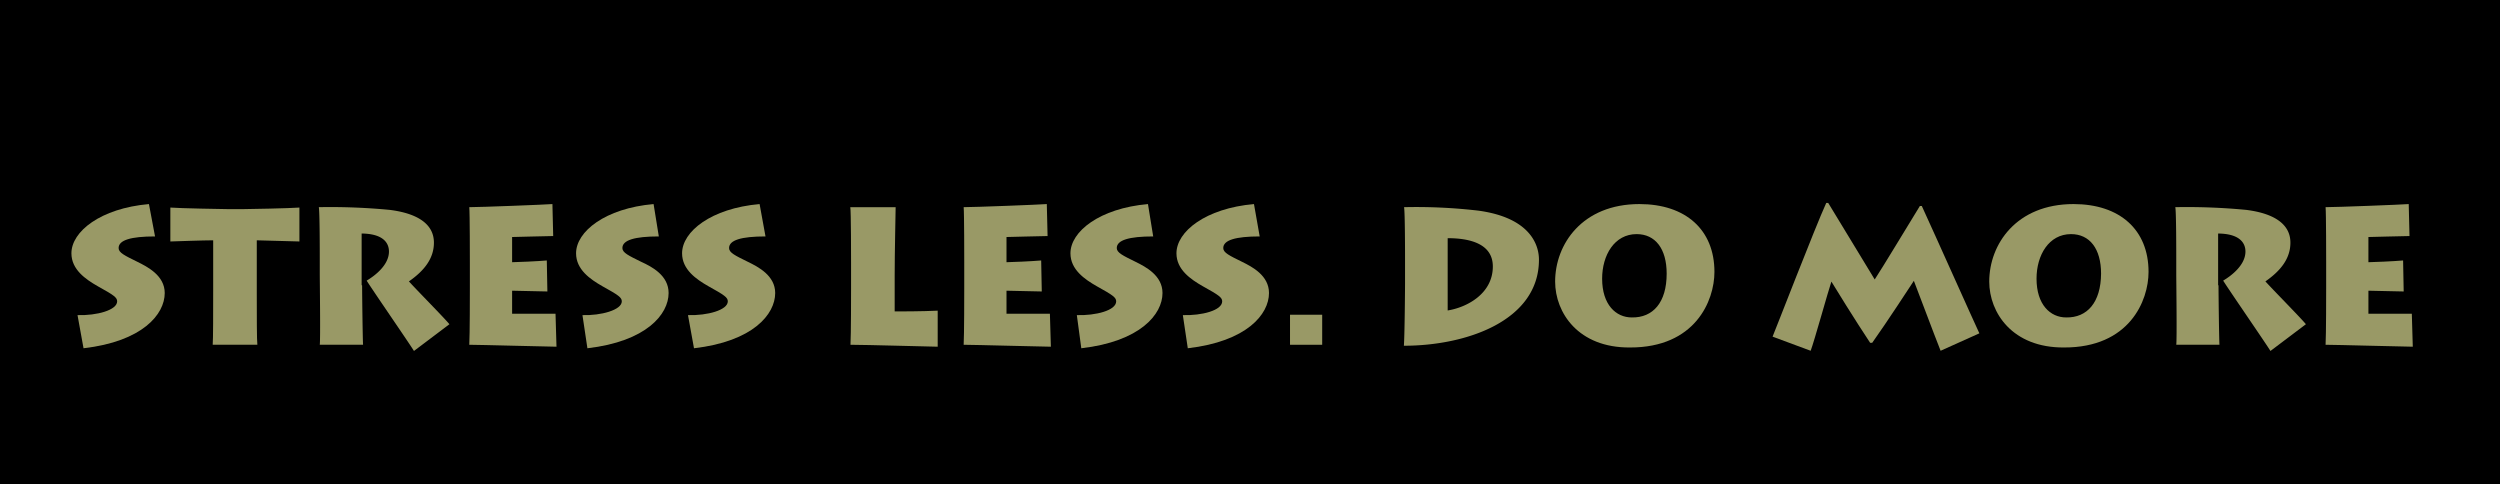 <svg xmlns="http://www.w3.org/2000/svg" width="258" height="50" viewBox="0 0 258 50"><title>stuff-stres lesssvg</title><rect width="258" height="50"/><path d="M8,32.52C10,32.58,12.09,32,12.09,31.1c0-.4-0.34-0.64-2-1.56-1.26-.72-2.72-1.72-2.72-3.4,0-2.24,3-4.64,8-5.08L16,24.4c-2.5,0-3.76.38-3.76,1.2,0,0.48.64,0.78,1.94,1.42C15.23,27.54,17,28.44,17,30.24c0,2.2-2.3,5-8.38,5.7Z" fill="#996"/><path d="M21.95,35.58C22,35.06,22,32.22,22,30V24.8c-1,0-3.8.1-4.42,0.12v-3.5c0.9,0.08,5.64.16,5.86,0.16h1.74c0.38,0,4.74-.08,5.72-0.16v3.5l-4.4-.12v5.56c0,2.06,0,4.82.06,5.22H21.95Z" fill="#996"/><path d="M37.37,29.46c0,0.76.06,5.82,0.1,6.12H33c0.08-.48,0-6.82,0-7.24V26.7c0-.6,0-4.94-0.1-5.32a64.29,64.29,0,0,1,7.32.28c3,0.38,4.56,1.54,4.56,3.38,0,1.64-1,2.9-2.58,4,0.6,0.68,3.66,3.78,4.18,4.42l-3.66,2.76c-0.46-.76-4.34-6.38-4.88-7.26,0.88-.52,2.3-1.62,2.3-3,0-.94-0.66-1.84-2.82-1.86v5.32Z" fill="#996"/><path d="M57.43,35.78c-0.72,0-7.94-.2-9-0.2,0.06-1.06.06-5.34,0.06-5.8V27.1c0-.32,0-5.14-0.06-5.72,1.12,0,7.84-.26,8.58-0.32l0.08,3.3c-0.74,0-3.88.1-4.24,0.1v2.6c0.4,0,2.7-.1,3.58-0.18l0.06,3.2c-0.54,0-3.2-.08-3.64-0.08v2.38c0.52,0,3.54,0,4.48,0Z" fill="#996"/><path d="M60.11,32.52C62,32.58,64.17,32,64.17,31.1c0-.4-0.34-0.64-2-1.56-1.26-.72-2.72-1.72-2.72-3.4,0-2.24,3-4.64,8-5.08l0.54,3.34c-2.5,0-3.76.38-3.76,1.2,0,0.48.64,0.78,1.94,1.42C67.31,27.54,69,28.44,69,30.24c0,2.2-2.3,5-8.38,5.7Z" fill="#996"/><path d="M71,32.52C73,32.58,75.11,32,75.11,31.1c0-.4-0.34-0.64-2-1.56-1.26-.72-2.72-1.72-2.72-3.4,0-2.24,3-4.64,8-5.08L79,24.4c-2.5,0-3.76.38-3.76,1.2,0,0.48.64,0.78,1.94,1.42C78.25,27.54,80,28.44,80,30.24c0,2.2-2.3,5-8.38,5.7Z" fill="#996"/><path d="M92.43,21.38c0,0.46-.1,4.58-0.1,7.1v3.66c0.48,0,2.84,0,4.44-.08l0,3.72c-0.48,0-7.42-.2-9-0.2,0.06-1.06.06-5.34,0.06-5.82V27.1c0-.32,0-5.34-0.08-5.72h4.68Z" fill="#996"/><path d="M108.45,35.78c-0.72,0-7.94-.2-9-0.2,0.06-1.06.06-5.34,0.06-5.8V27.1c0-.32,0-5.14-0.06-5.72,1.12,0,7.84-.26,8.58-0.32l0.08,3.3c-0.74,0-3.88.1-4.24,0.1v2.6c0.4,0,2.7-.1,3.58-0.18l0.06,3.2c-0.54,0-3.2-.08-3.64-0.08v2.38c0.52,0,3.54,0,4.48,0Z" fill="#996"/><path d="M111.13,32.52c1.94,0.06,4.06-.48,4.06-1.42,0-.4-0.34-0.64-2-1.56-1.26-.72-2.72-1.72-2.72-3.4,0-2.24,3-4.64,8-5.08l0.54,3.34c-2.5,0-3.76.38-3.76,1.2,0,0.48.64,0.78,1.94,1.42,1.06,0.52,2.78,1.42,2.78,3.22,0,2.2-2.3,5-8.38,5.7Z" fill="#996"/><path d="M122.07,32.52c1.94,0.06,4.06-.48,4.06-1.42,0-.4-0.34-0.64-2-1.56-1.26-.72-2.72-1.72-2.72-3.4,0-2.24,3-4.64,8-5.08L130,24.4c-2.5,0-3.76.38-3.76,1.2,0,0.48.64,0.78,1.94,1.42,1.06,0.52,2.78,1.42,2.78,3.22,0,2.2-2.3,5-8.38,5.7Z" fill="#996"/><path d="M133.13,32.48h3.32v3.1h-3.32v-3.1Z" fill="#996"/><path d="M145,26.78c0-.42,0-4.84-0.1-5.4a55.39,55.39,0,0,1,7.68.36c5.24,0.72,6.24,3.44,6.24,5.06,0,6.3-7.48,8.88-13.94,8.88,0.08-.92.12-5.88,0.12-6.42V26.78Zm4.4,5.26c2-.32,4.66-1.74,4.66-4.54,0-2.36-2.4-2.92-4.66-2.92V32Z" fill="#996"/><path d="M160.49,29.06c0-3.86,2.8-8,8.7-8,4.76,0,7.74,2.64,7.74,7,0,3-2,7.82-8.72,7.8C162.87,35.9,160.49,32.26,160.49,29.06ZM172,28.24c0-2.58-1.18-4.08-3.1-4.08-2.28,0-3.56,2.16-3.56,4.6,0,2.68,1.42,4,3.06,4C170.59,32.8,172,31.22,172,28.24Z" fill="#996"/><path d="M182.93,34.74c0.34-.8,4.38-11.26,5.54-13.8h0.2c1.22,2,4.18,6.88,4.8,7.9,0.78-1.18,3.6-5.86,4.66-7.58h0.2c1.38,3,5.4,12,5.94,13.14l-4,1.8c-0.64-1.6-2.54-6.68-2.76-7.22-0.24.36-2.8,4.3-4.3,6.4H193c-1.54-2.32-3.64-5.72-4-6.32-0.34,1-1.78,6.2-2.14,7.14Z" fill="#996"/><path d="M205.29,29.06c0-3.86,2.8-8,8.7-8,4.76,0,7.74,2.64,7.74,7,0,3-2,7.82-8.72,7.8C207.67,35.9,205.29,32.26,205.29,29.06Zm11.54-.82c0-2.58-1.18-4.08-3.1-4.08-2.28,0-3.56,2.16-3.56,4.6,0,2.68,1.42,4,3.06,4C215.39,32.8,216.81,31.22,216.83,28.24Z" fill="#996"/><path d="M228.95,29.46c0,0.76.06,5.82,0.1,6.12h-4.46c0.08-.48,0-6.82,0-7.24V26.7c0-.6,0-4.94-0.1-5.32a64.29,64.29,0,0,1,7.32.28c3,0.38,4.56,1.54,4.56,3.38,0,1.64-1,2.9-2.58,4,0.6,0.68,3.66,3.78,4.18,4.42l-3.66,2.76c-0.46-.76-4.34-6.38-4.88-7.26,0.88-.52,2.3-1.62,2.3-3,0-.94-0.66-1.84-2.82-1.86v5.32Z" fill="#996"/><path d="M249,35.78c-0.72,0-7.94-.2-9-0.2,0.06-1.06.06-5.34,0.06-5.8V27.1c0-.32,0-5.14-0.06-5.72,1.12,0,7.84-.26,8.58-0.32l0.08,3.3c-0.74,0-3.88.1-4.24,0.1v2.6c0.4,0,2.7-.1,3.58-0.18l0.06,3.2c-0.54,0-3.2-.08-3.64-0.08v2.38c0.52,0,3.54,0,4.48,0Z" fill="#996"/></svg>